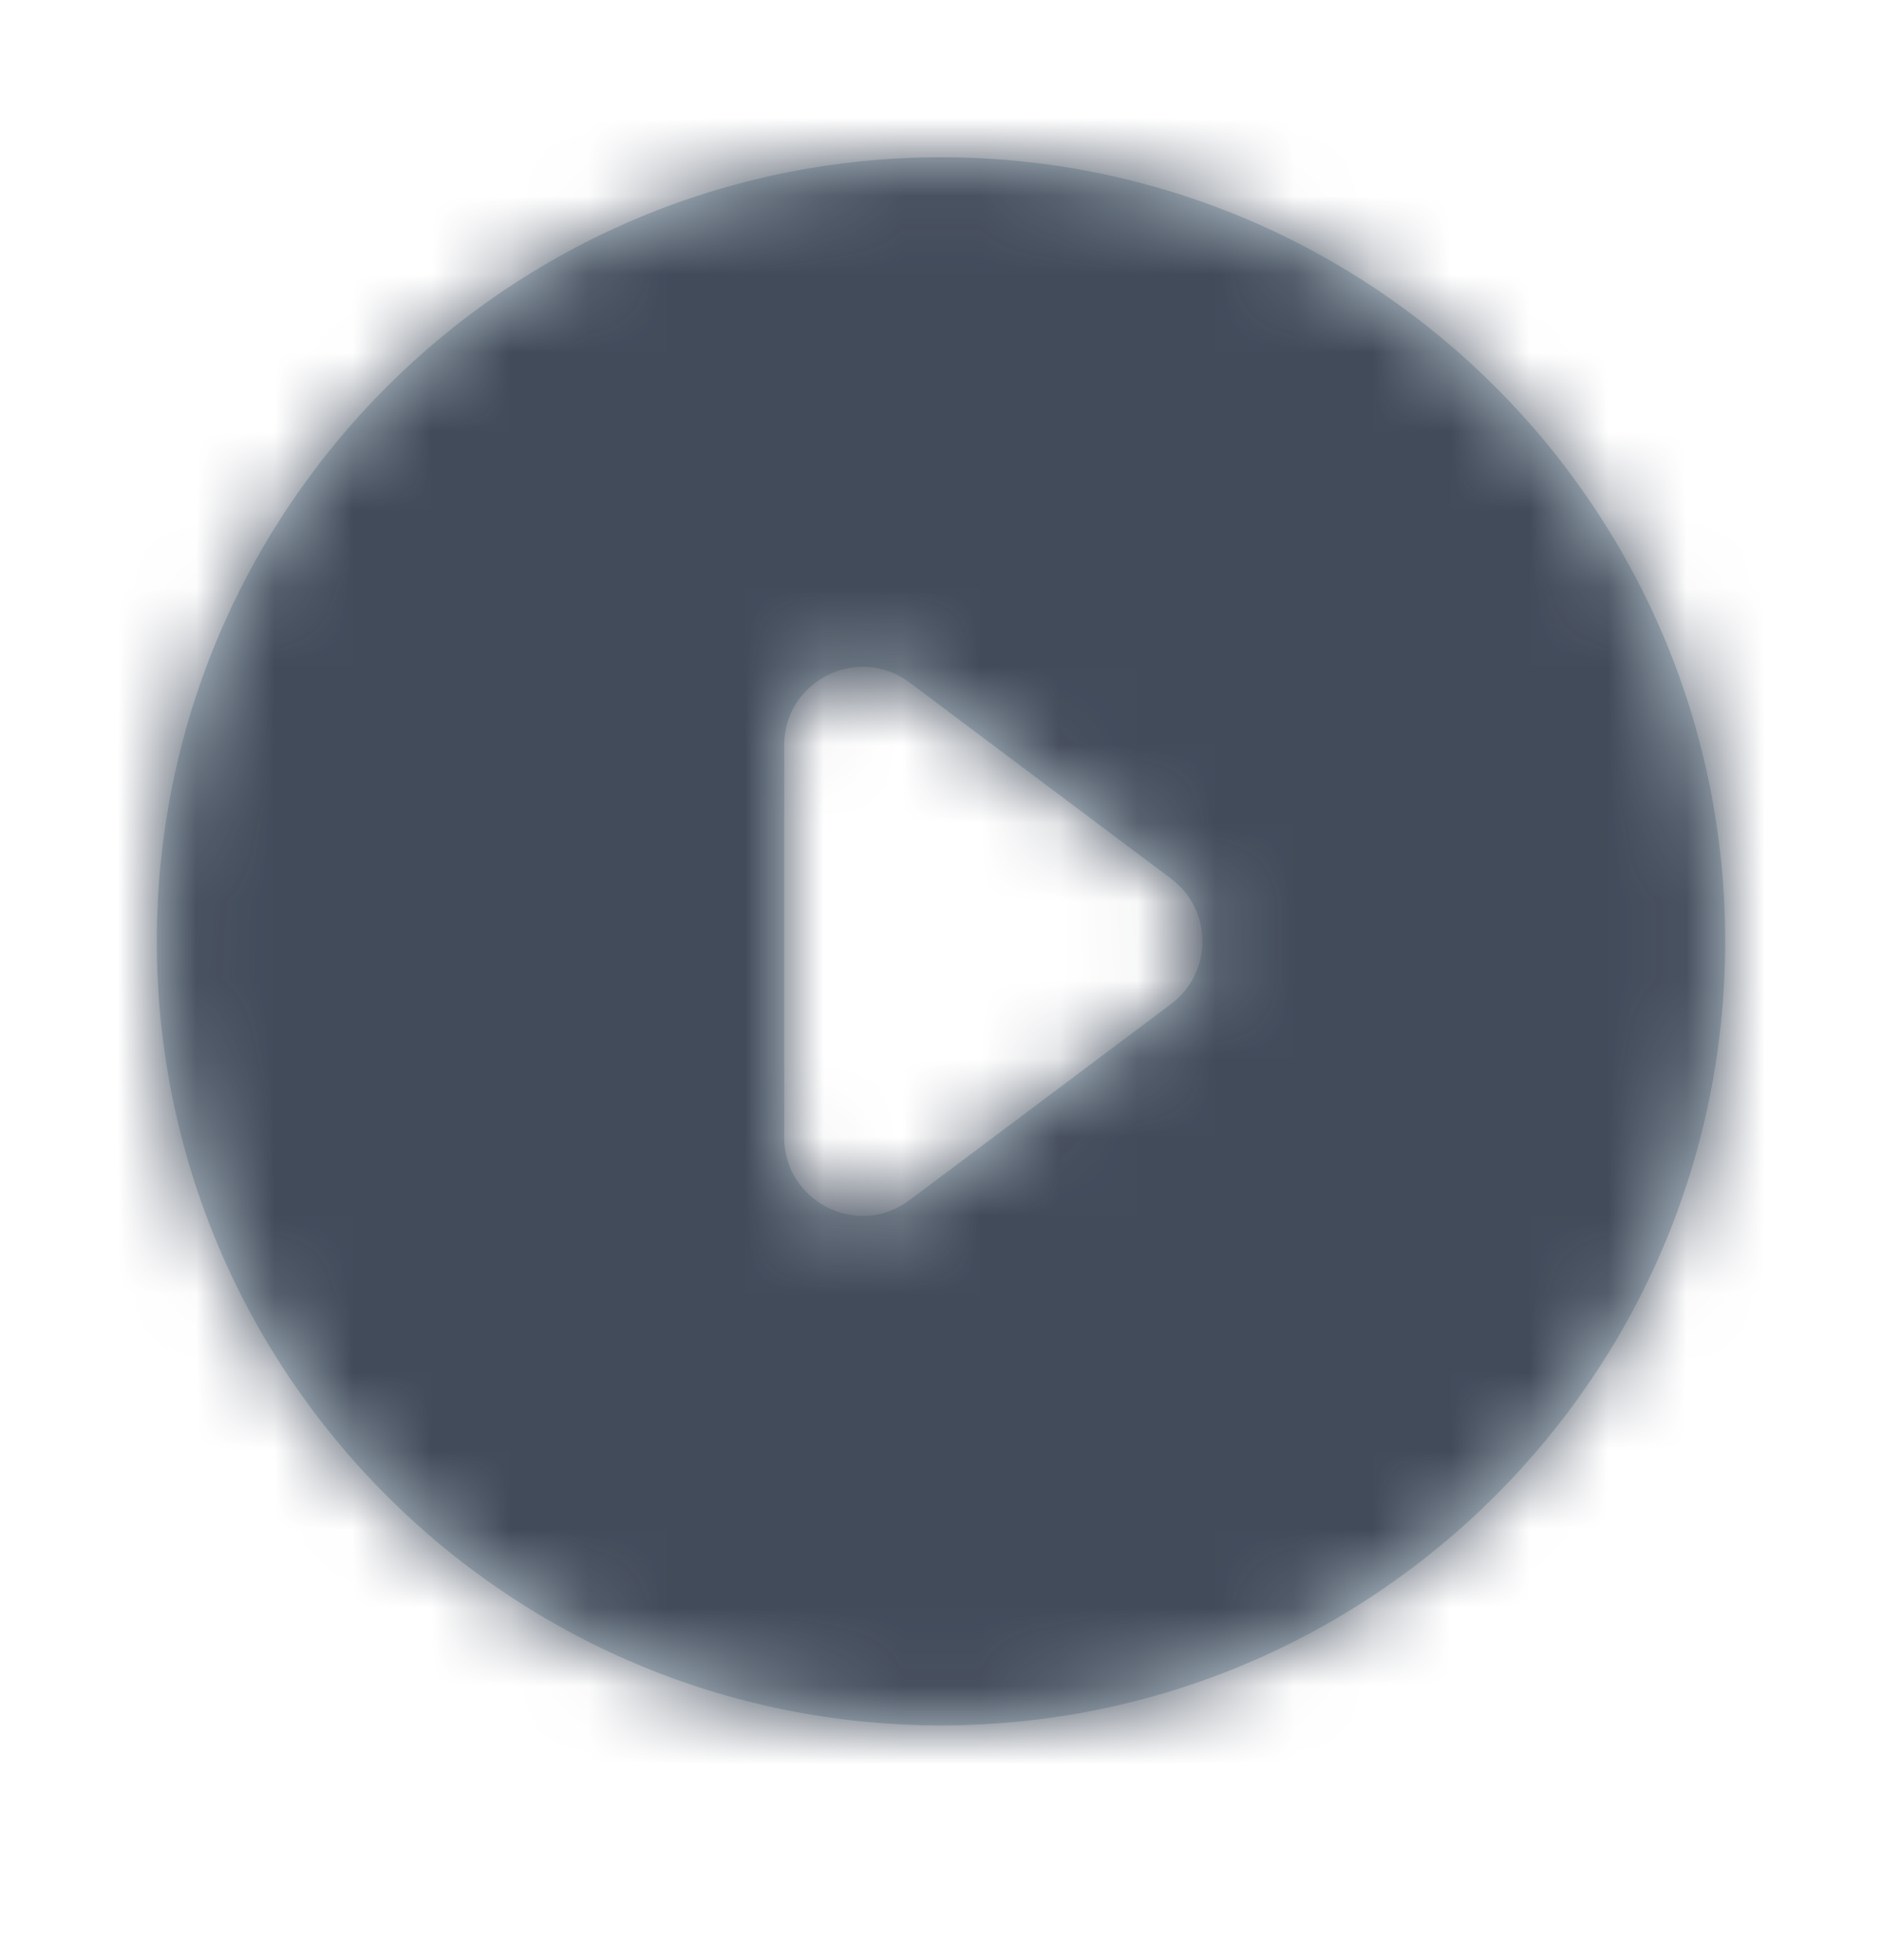 <svg width="24" height="25" viewBox="0 0 24 25" fill="none" xmlns="http://www.w3.org/2000/svg">
<path fill-rule="evenodd" clip-rule="evenodd" d="M12 22.006C6.48 22.006 2 17.526 2 12.006C2 6.486 6.48 2.006 12 2.006C17.52 2.006 22 6.486 22 12.006C22 17.526 17.52 22.006 12 22.006ZM14.933 12.806C15.467 12.406 15.467 11.606 14.933 11.206L11.6 8.706C10.941 8.212 10 8.682 10 9.506V14.506C10 15.33 10.941 15.801 11.6 15.306L14.933 12.806Z" fill="#C2D1D9"/>
<mask id="mask0" mask-type="alpha" maskUnits="userSpaceOnUse" x="2" y="2" width="20" height="21">
<path fill-rule="evenodd" clip-rule="evenodd" d="M12 22.006C6.48 22.006 2 17.526 2 12.006C2 6.486 6.48 2.006 12 2.006C17.52 2.006 22 6.486 22 12.006C22 17.526 17.52 22.006 12 22.006ZM14.933 12.806C15.467 12.406 15.467 11.606 14.933 11.206L11.6 8.706C10.941 8.212 10 8.682 10 9.506V14.506C10 15.33 10.941 15.801 11.6 15.306L14.933 12.806Z" fill="white"/>
</mask>
<g mask="url(#mask0)">
<rect y="0.006" width="24" height="24" fill="#424B5A"/>
</g>
</svg>

